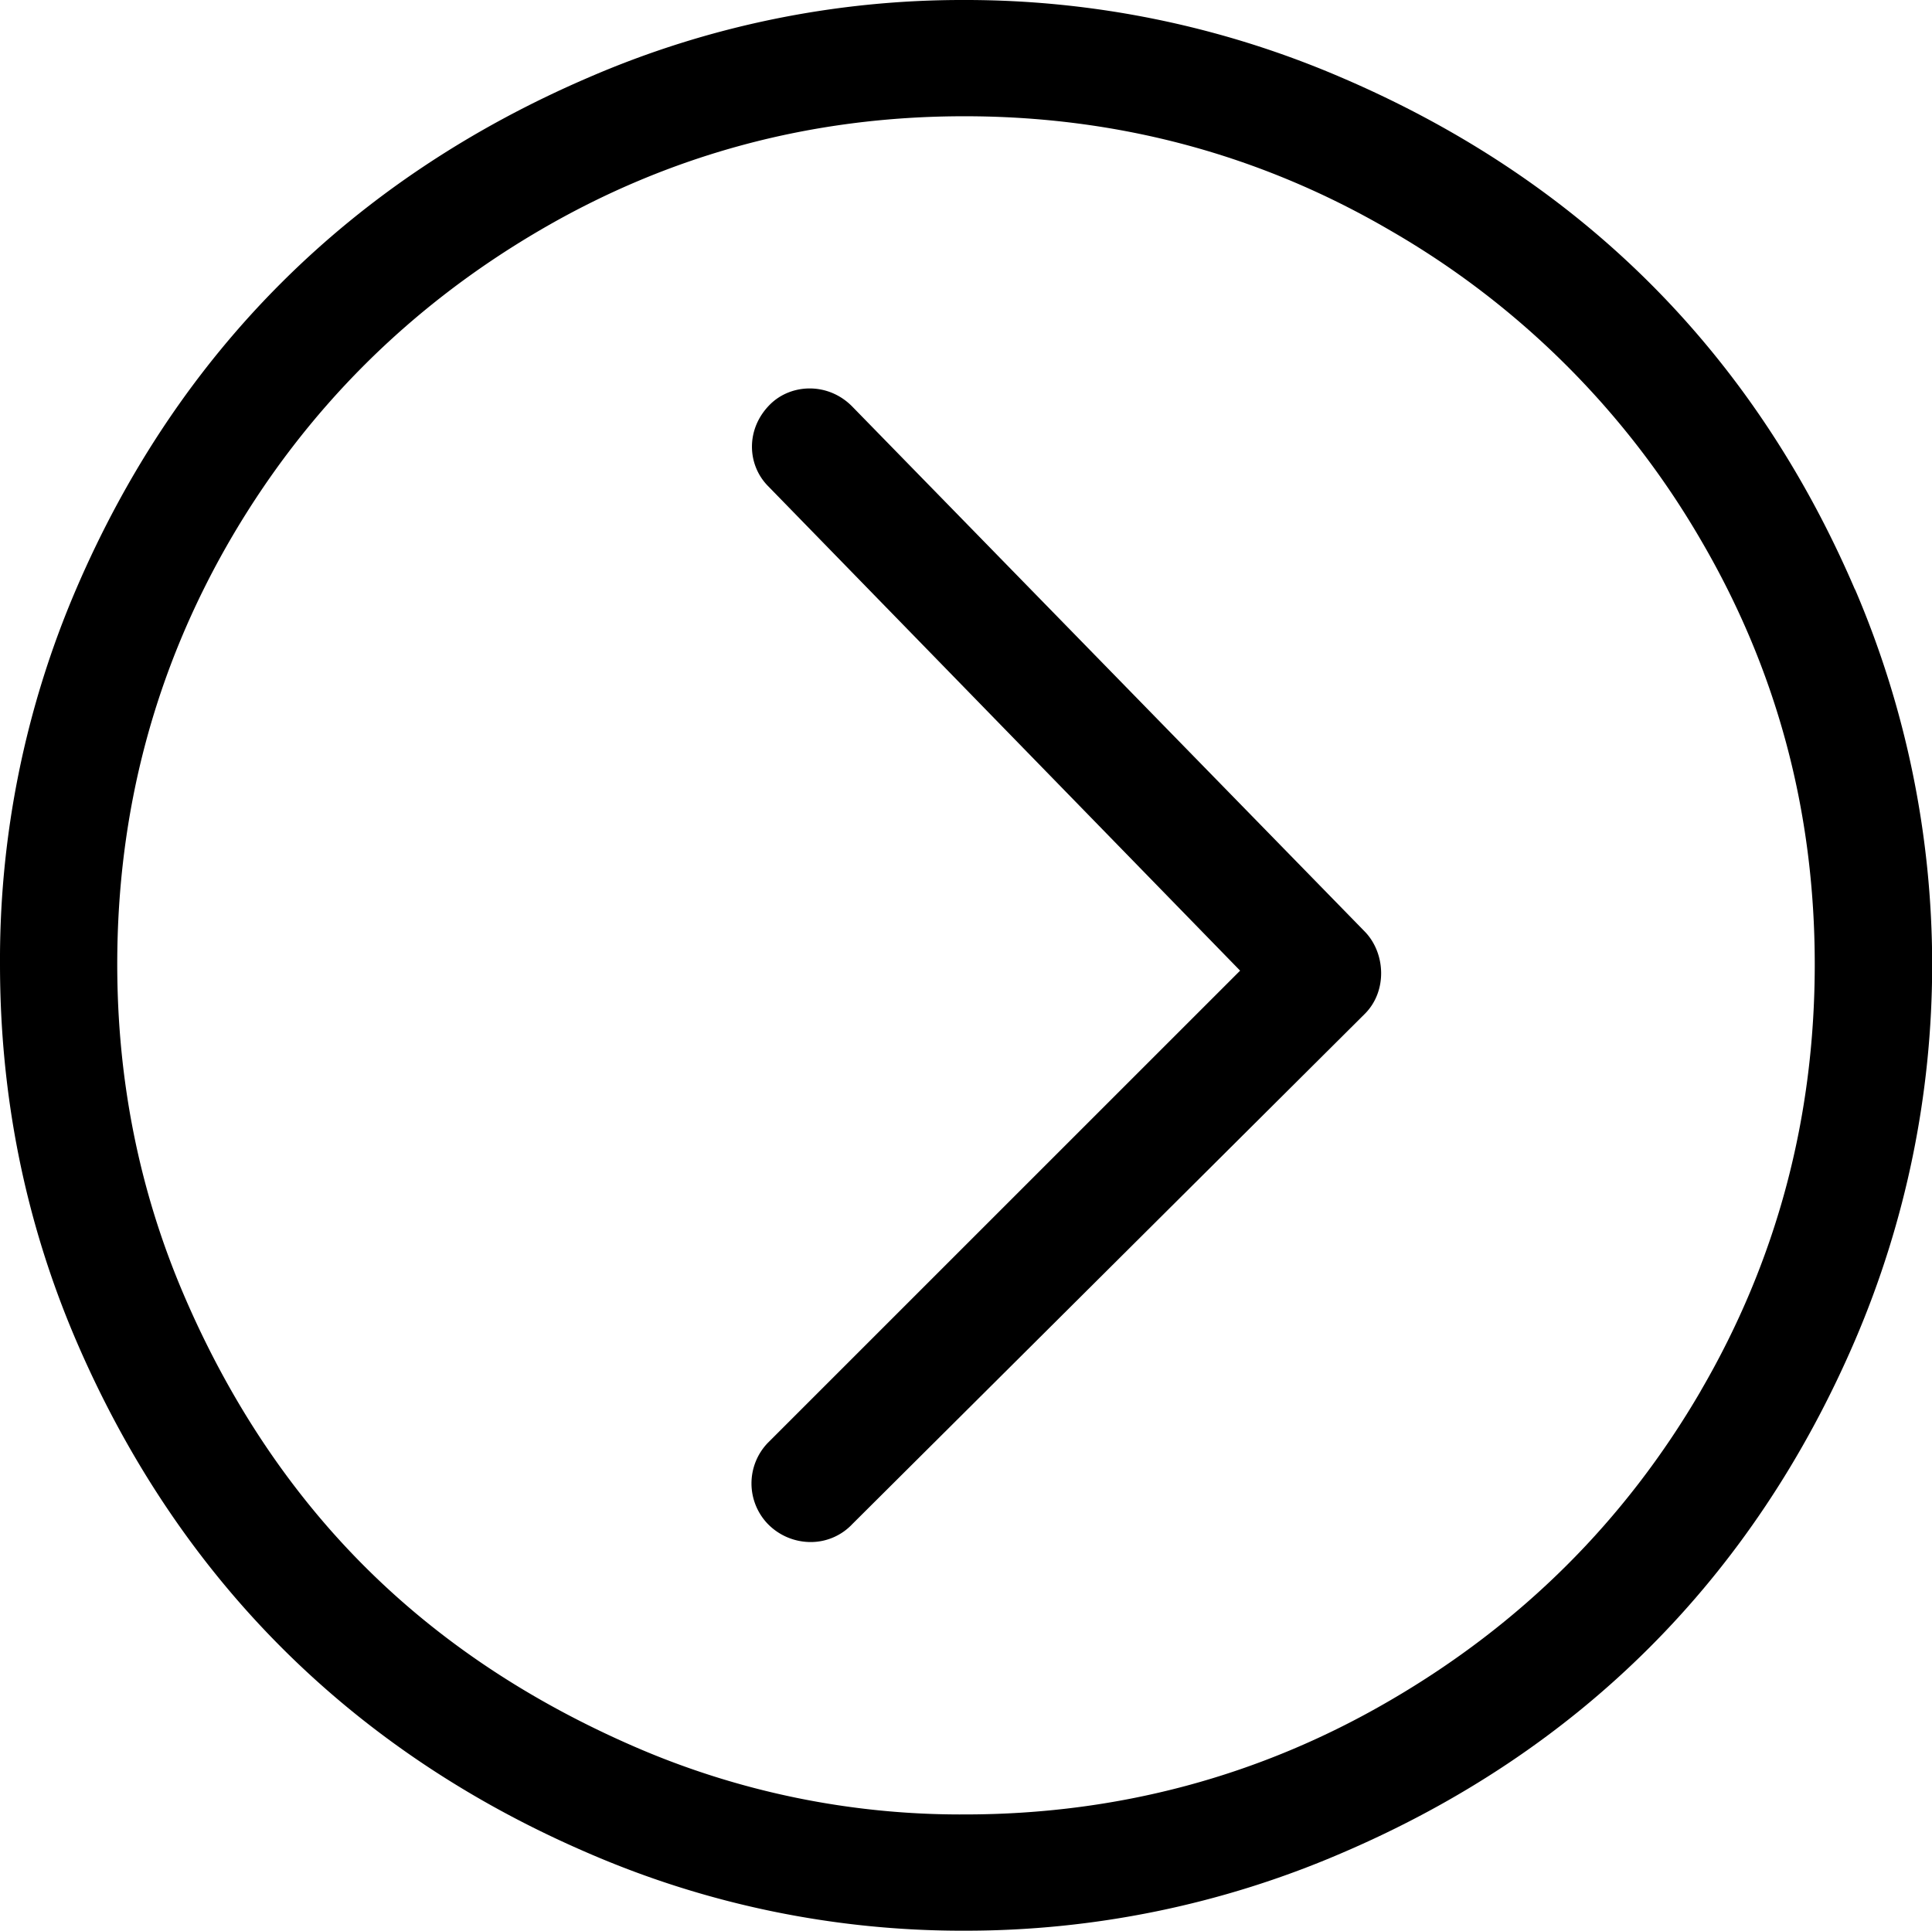 <svg viewBox="0 0 612 611.66" xmlns="http://www.w3.org/2000/svg"><g transform="translate(0 -.17)"><path d="m587.57 186.88c-32.26-75.22-87.09-129.88-162.95-162.28a300.78 300.78 0 0 0 -119.12-24.43 297.64 297.64 0 0 0 -118.79 24.43c-75.22 32.26-130.29 86.93-162.62 162.28a297.75 297.75 0 0 0 -24.09 118.78c0 41.5 7.89 81.34 24.09 119.13 32.33 75.35 87.4 130.35 162.62 162.62a297.63 297.63 0 0 0 118.79 24.42 300.91 300.91 0 0 0 119.12-24.42c75.86-32.35 130.69-87.4 163-162.62a301.82 301.82 0 0 0 0-237.91zm-48.85 254c-24 41.2-56.93 73.88-98.38 98-41.19 24.03-86.34 36.12-134.84 36.12a259.14 259.14 0 0 1 -104.4-21.42c-33.13-14.38-61.74-33.29-85.66-57.21s-43-52.81-57.22-86-21.08-68.23-21.08-104.71q0-72.78 35.8-134.5c24-41.24 56.89-73.95 98-98s86.06-36.16 134.56-36.16 93.65 12.12 134.84 36.15a269.07 269.07 0 0 1 98.38 98q36.13 61.72 36.14 134.5c0 48.53-11.97 93.75-36.14 135.2z"/><path d="m270 129c-7.61-7.79-19.41-7.36-26.1-.67-7.7 7.7-7.28 19-.67 25.77l149.6 153.58-149.57 149.56a18.53 18.53 0 0 0 0 25.77 19 19 0 0 0 13.74 5.69 18.07 18.07 0 0 0 13-5.7l162.31-161.61c7.23-7.19 6.61-19.32 0-26.1z"/></g></svg>